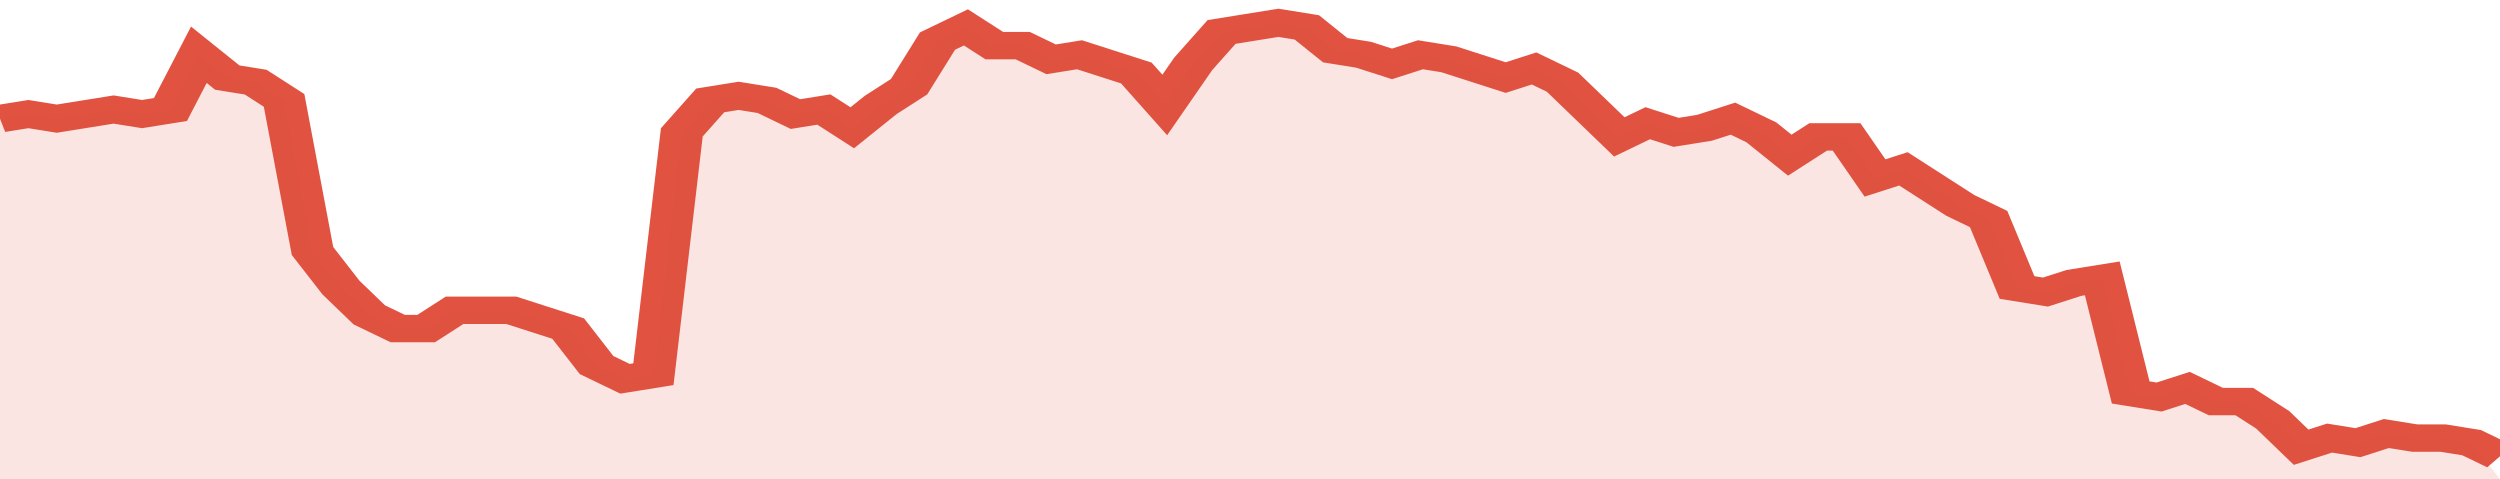 <svg xmlns="http://www.w3.org/2000/svg" viewBox="0 0 352 105" width="120" height="23" preserveAspectRatio="none">
				 <polyline fill="none" stroke="#E15241" stroke-width="6" points="0, 26 4, 25 8, 26 12, 25 16, 24 20, 25 24, 24 28, 12 32, 17 36, 18 40, 22 44, 55 48, 63 52, 69 56, 72 60, 72 64, 68 68, 68 72, 68 76, 70 80, 72 84, 80 88, 83 92, 82 96, 29 100, 22 104, 21 108, 22 112, 25 116, 24 120, 28 124, 23 128, 19 132, 9 136, 6 140, 10 144, 10 148, 13 152, 12 156, 14 160, 16 164, 23 168, 14 172, 7 176, 6 180, 5 184, 6 188, 11 192, 12 196, 14 200, 12 204, 13 208, 15 212, 17 216, 15 220, 18 224, 24 228, 30 232, 27 236, 29 240, 28 244, 26 248, 29 252, 34 256, 30 260, 30 264, 39 268, 37 272, 41 276, 45 280, 48 284, 63 288, 64 292, 62 296, 61 300, 86 304, 87 308, 85 312, 88 316, 88 320, 92 324, 98 328, 96 332, 97 336, 95 340, 96 344, 96 348, 97 352, 100 "> </polyline>
				 <polygon fill="#E15241" opacity="0.15" points="0, 105 0, 26 4, 25 8, 26 12, 25 16, 24 20, 25 24, 24 28, 12 32, 17 36, 18 40, 22 44, 55 48, 63 52, 69 56, 72 60, 72 64, 68 68, 68 72, 68 76, 70 80, 72 84, 80 88, 83 92, 82 96, 29 100, 22 104, 21 108, 22 112, 25 116, 24 120, 28 124, 23 128, 19 132, 9 136, 6 140, 10 144, 10 148, 13 152, 12 156, 14 160, 16 164, 23 168, 14 172, 7 176, 6 180, 5 184, 6 188, 11 192, 12 196, 14 200, 12 204, 13 208, 15 212, 17 216, 15 220, 18 224, 24 228, 30 232, 27 236, 29 240, 28 244, 26 248, 29 252, 34 256, 30 260, 30 264, 39 268, 37 272, 41 276, 45 280, 48 284, 63 288, 64 292, 62 296, 61 300, 86 304, 87 308, 85 312, 88 316, 88 320, 92 324, 98 328, 96 332, 97 336, 95 340, 96 344, 96 348, 97 352, 105 "></polygon>
			</svg>